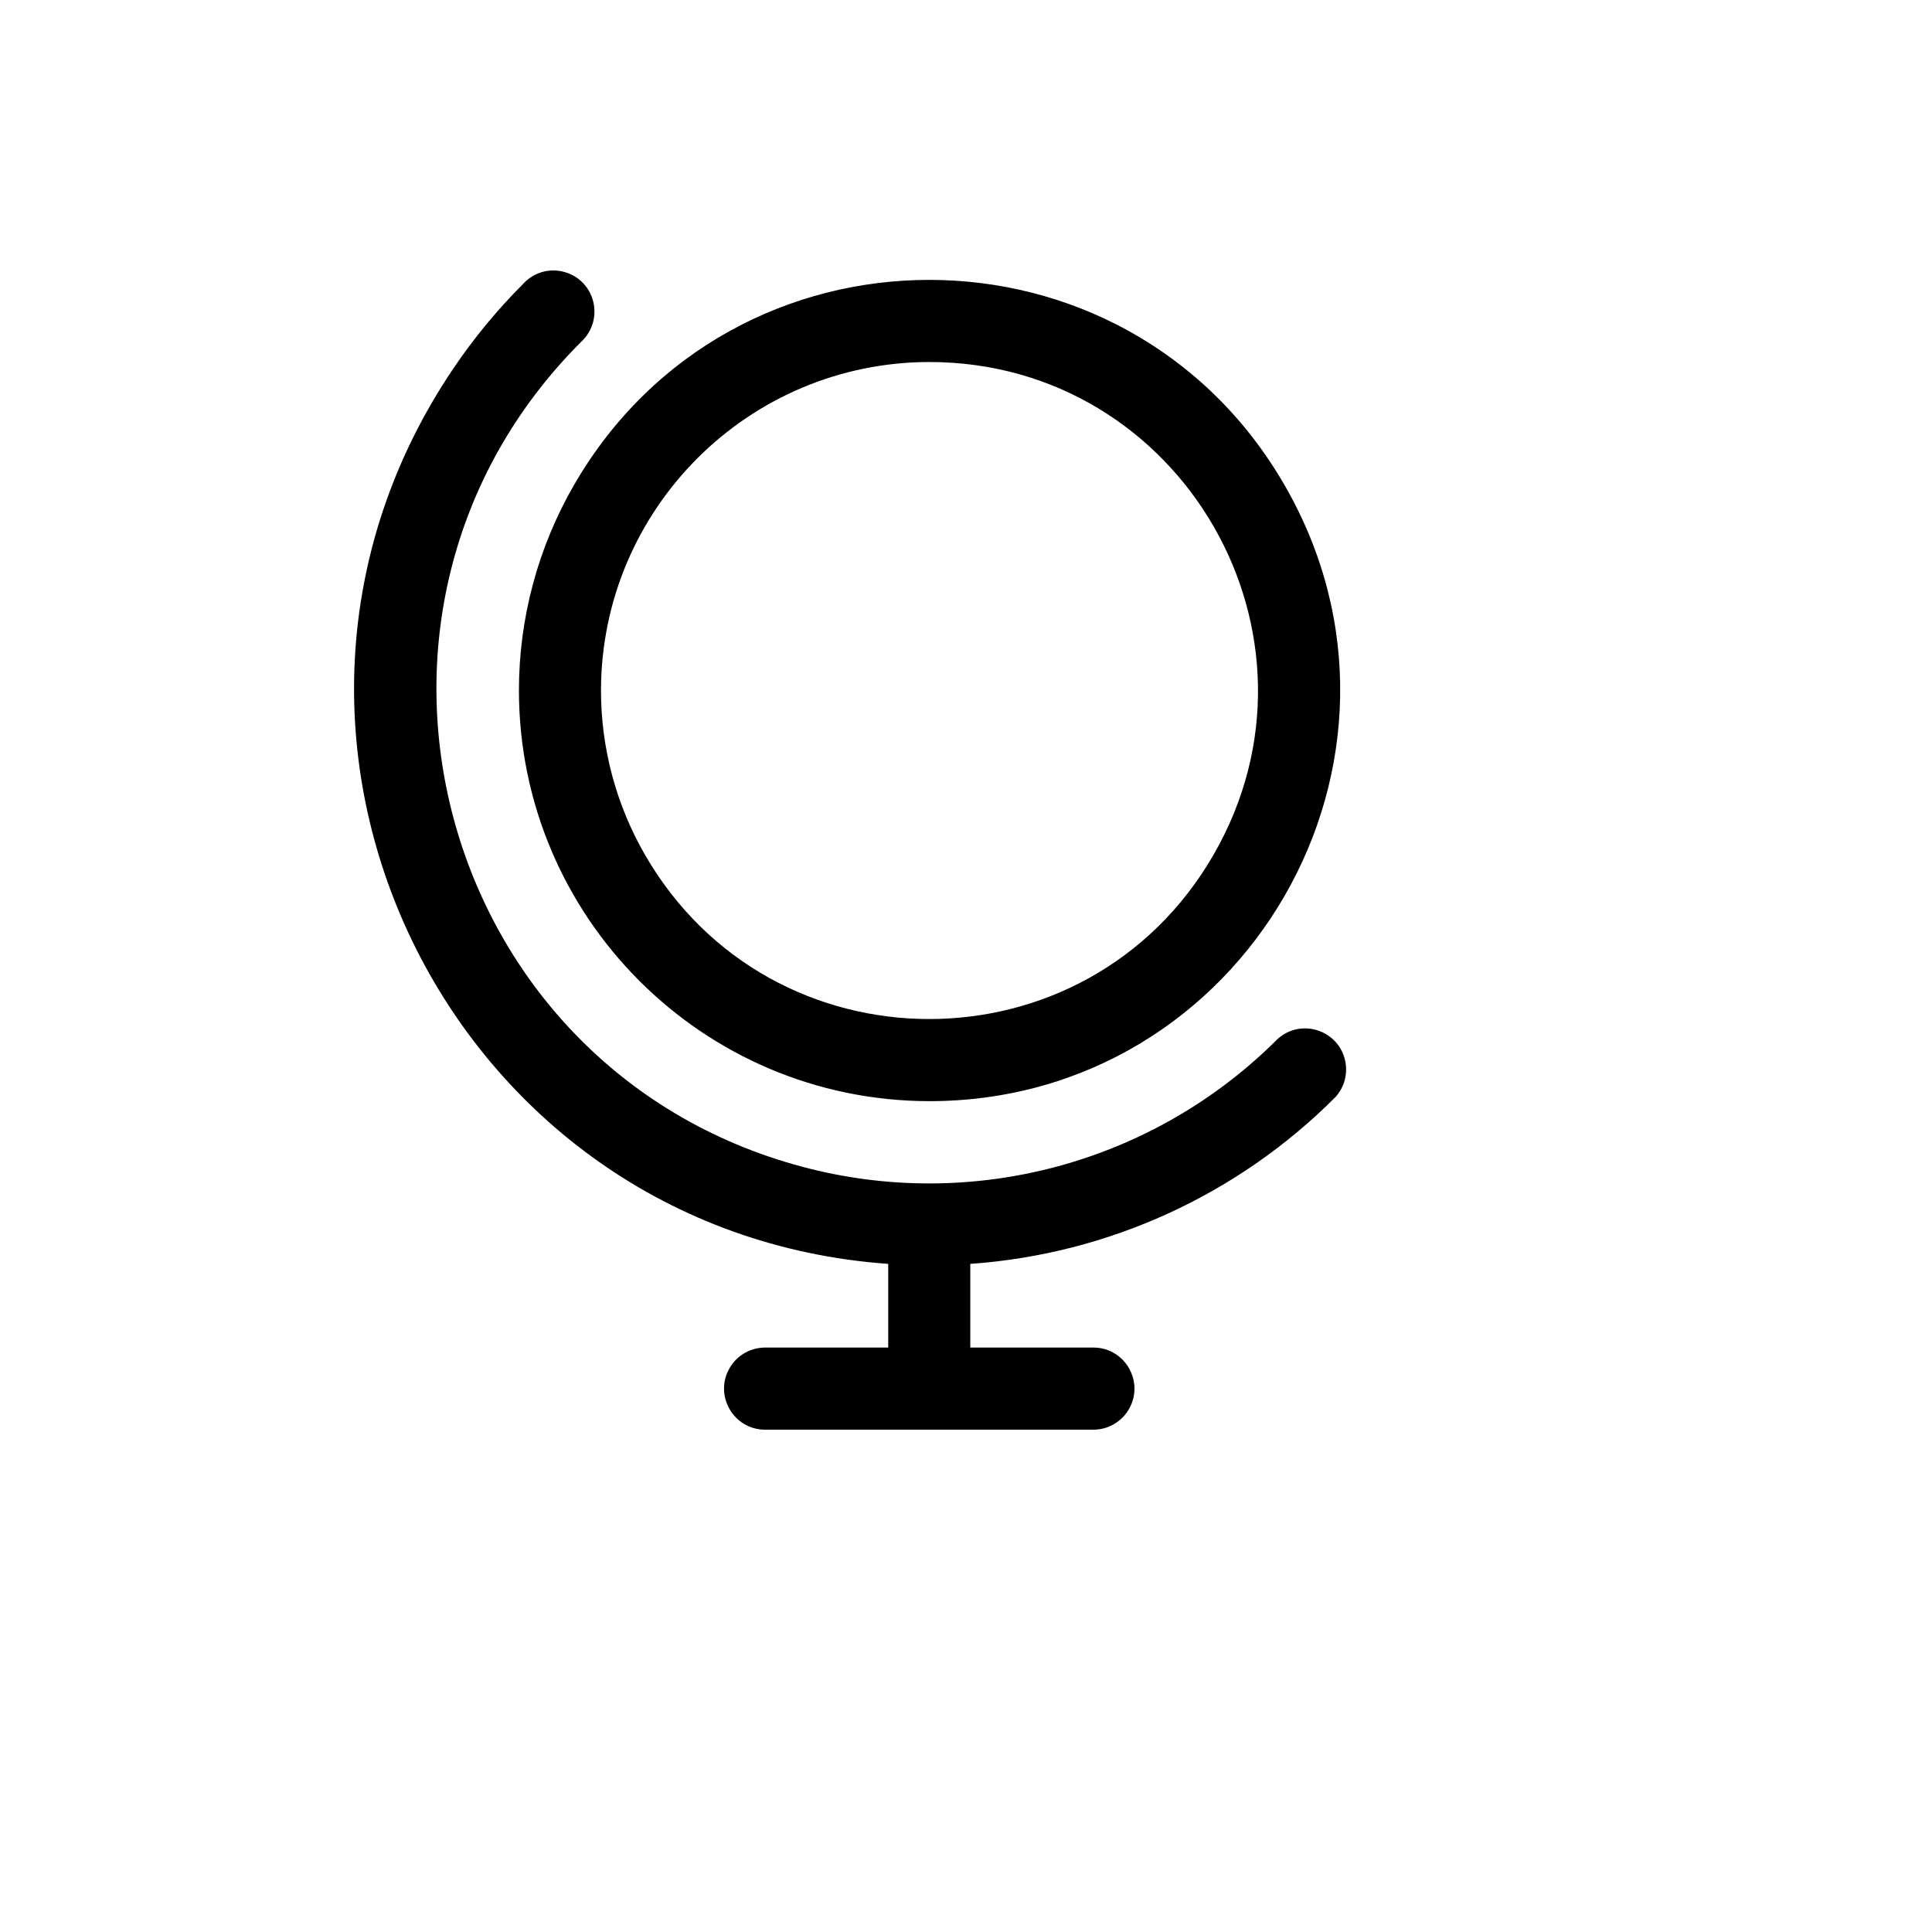 <svg xmlns="http://www.w3.org/2000/svg" version="1.1" xmlns:xlink="http://www.w3.org/1999/xlink" width="100%" height="100%" id="svgWorkerArea" viewBox="-25 -25 625 625" xmlns:idraw="https://idraw.muisca.co" style="background: white;"><defs id="defsdoc"><pattern id="patternBool" x="0" y="0" width="10" height="10" patternUnits="userSpaceOnUse" patternTransform="rotate(35)"><circle cx="5" cy="5" r="4" style="stroke: none;fill: #ff000070;"></circle></pattern></defs><g id="fileImp-513316736" class="cosito"><path id="pathImp-893755885" class="grouped" d="M275.613 331.226C377.797 331.226 441.663 220.524 390.57 131.963 339.478 43.401 211.747 43.401 160.655 131.963 149.004 152.157 142.871 175.065 142.871 198.384 142.962 271.713 202.339 331.135 275.613 331.226 275.613 331.226 275.613 331.226 275.613 331.226M275.613 92.11C357.36 92.11 408.452 180.672 367.579 251.521 326.705 322.37 224.52 322.37 183.646 251.521 174.326 235.365 169.419 217.039 169.419 198.384 169.511 139.728 217.001 92.202 275.613 92.11 275.613 92.11 275.613 92.11 275.613 92.11M288.887 383.865C288.887 383.865 288.887 410.932 288.887 410.932 288.887 410.932 328.709 410.932 328.709 410.932 338.928 410.932 345.314 422.002 340.205 430.858 337.834 434.968 333.452 437.5 328.709 437.5 328.709 437.5 222.516 437.5 222.516 437.5 212.297 437.5 205.911 426.43 211.02 417.574 213.391 413.464 217.773 410.932 222.516 410.932 222.516 410.932 262.338 410.932 262.338 410.932 262.338 410.932 262.338 383.865 262.338 383.865 119.646 373.632 41.532 212.65 121.734 94.097 128.342 84.329 135.864 75.213 144.198 66.87 151.059 59.292 163.545 61.989 166.672 71.724 168.268 76.691 166.811 82.132 162.948 85.634 76.219 172.429 115.9 320.634 234.375 352.403 289.359 367.147 348.026 351.415 388.277 311.134 395.849 304.267 408.01 308.179 410.166 318.175 411.068 322.361 409.9 326.725 407.027 329.898 375.448 361.57 333.485 380.738 288.887 383.865 288.887 383.865 288.887 383.865 288.887 383.865"></path></g></svg>